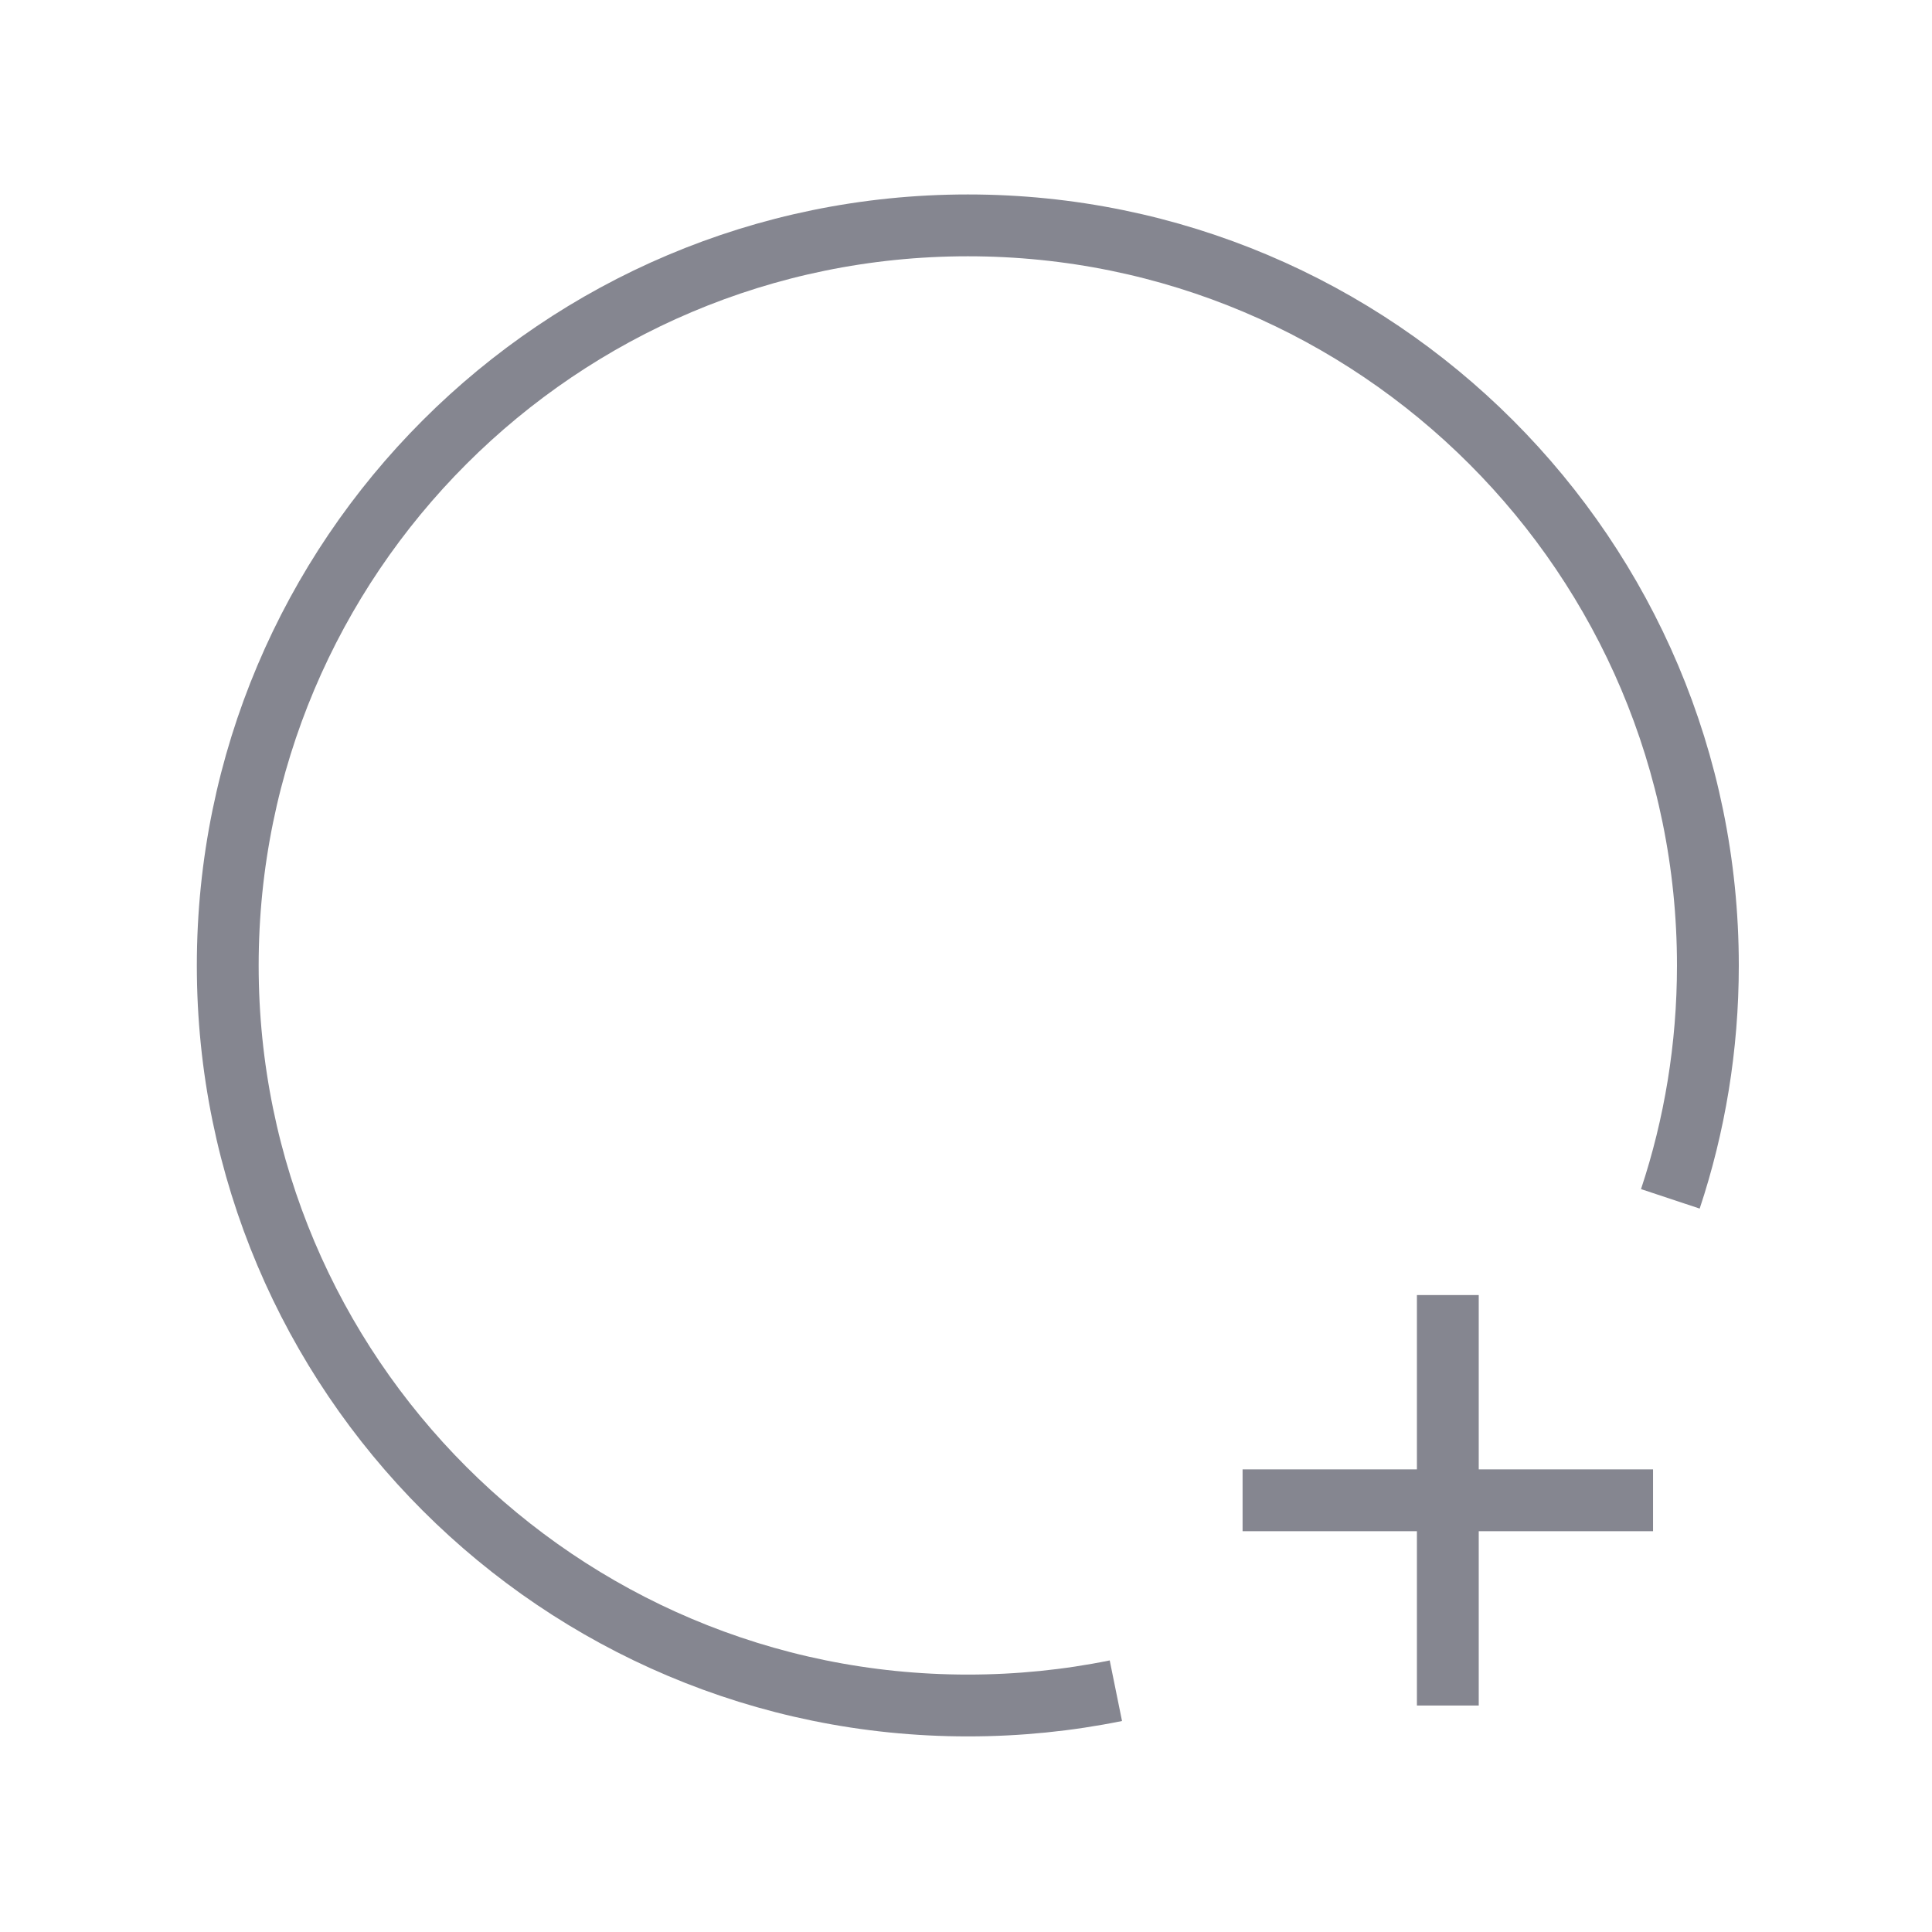 <?xml version="1.0" encoding="UTF-8"?>
<svg id="Layer_1" data-name="Layer 1" xmlns="http://www.w3.org/2000/svg" viewBox="0 0 1000 1000">
  <defs>
    <style>
      .cls-1 {
        fill: none;
        stroke: #858690;
        stroke-width: 32px;
      }
    </style>
  </defs>
  <path class="cls-1" d="M577.57,875.11c-24.75,5.03-50.33,7.65-76.59,7.65-211.54,0-383.1-171.48-383.1-383.02S289.44,116.65,500.98,116.65s383.02,171.56,383.02,383.1c0,42.23-6.83,82.82-19.43,120.77"/>
  <line class="cls-1" x1="749.39" y1="670.32" x2="749.39" y2="882.78"/>
  <line class="cls-1" x1="855.61" y1="776.55" x2="643.16" y2="776.55"/>
</svg>